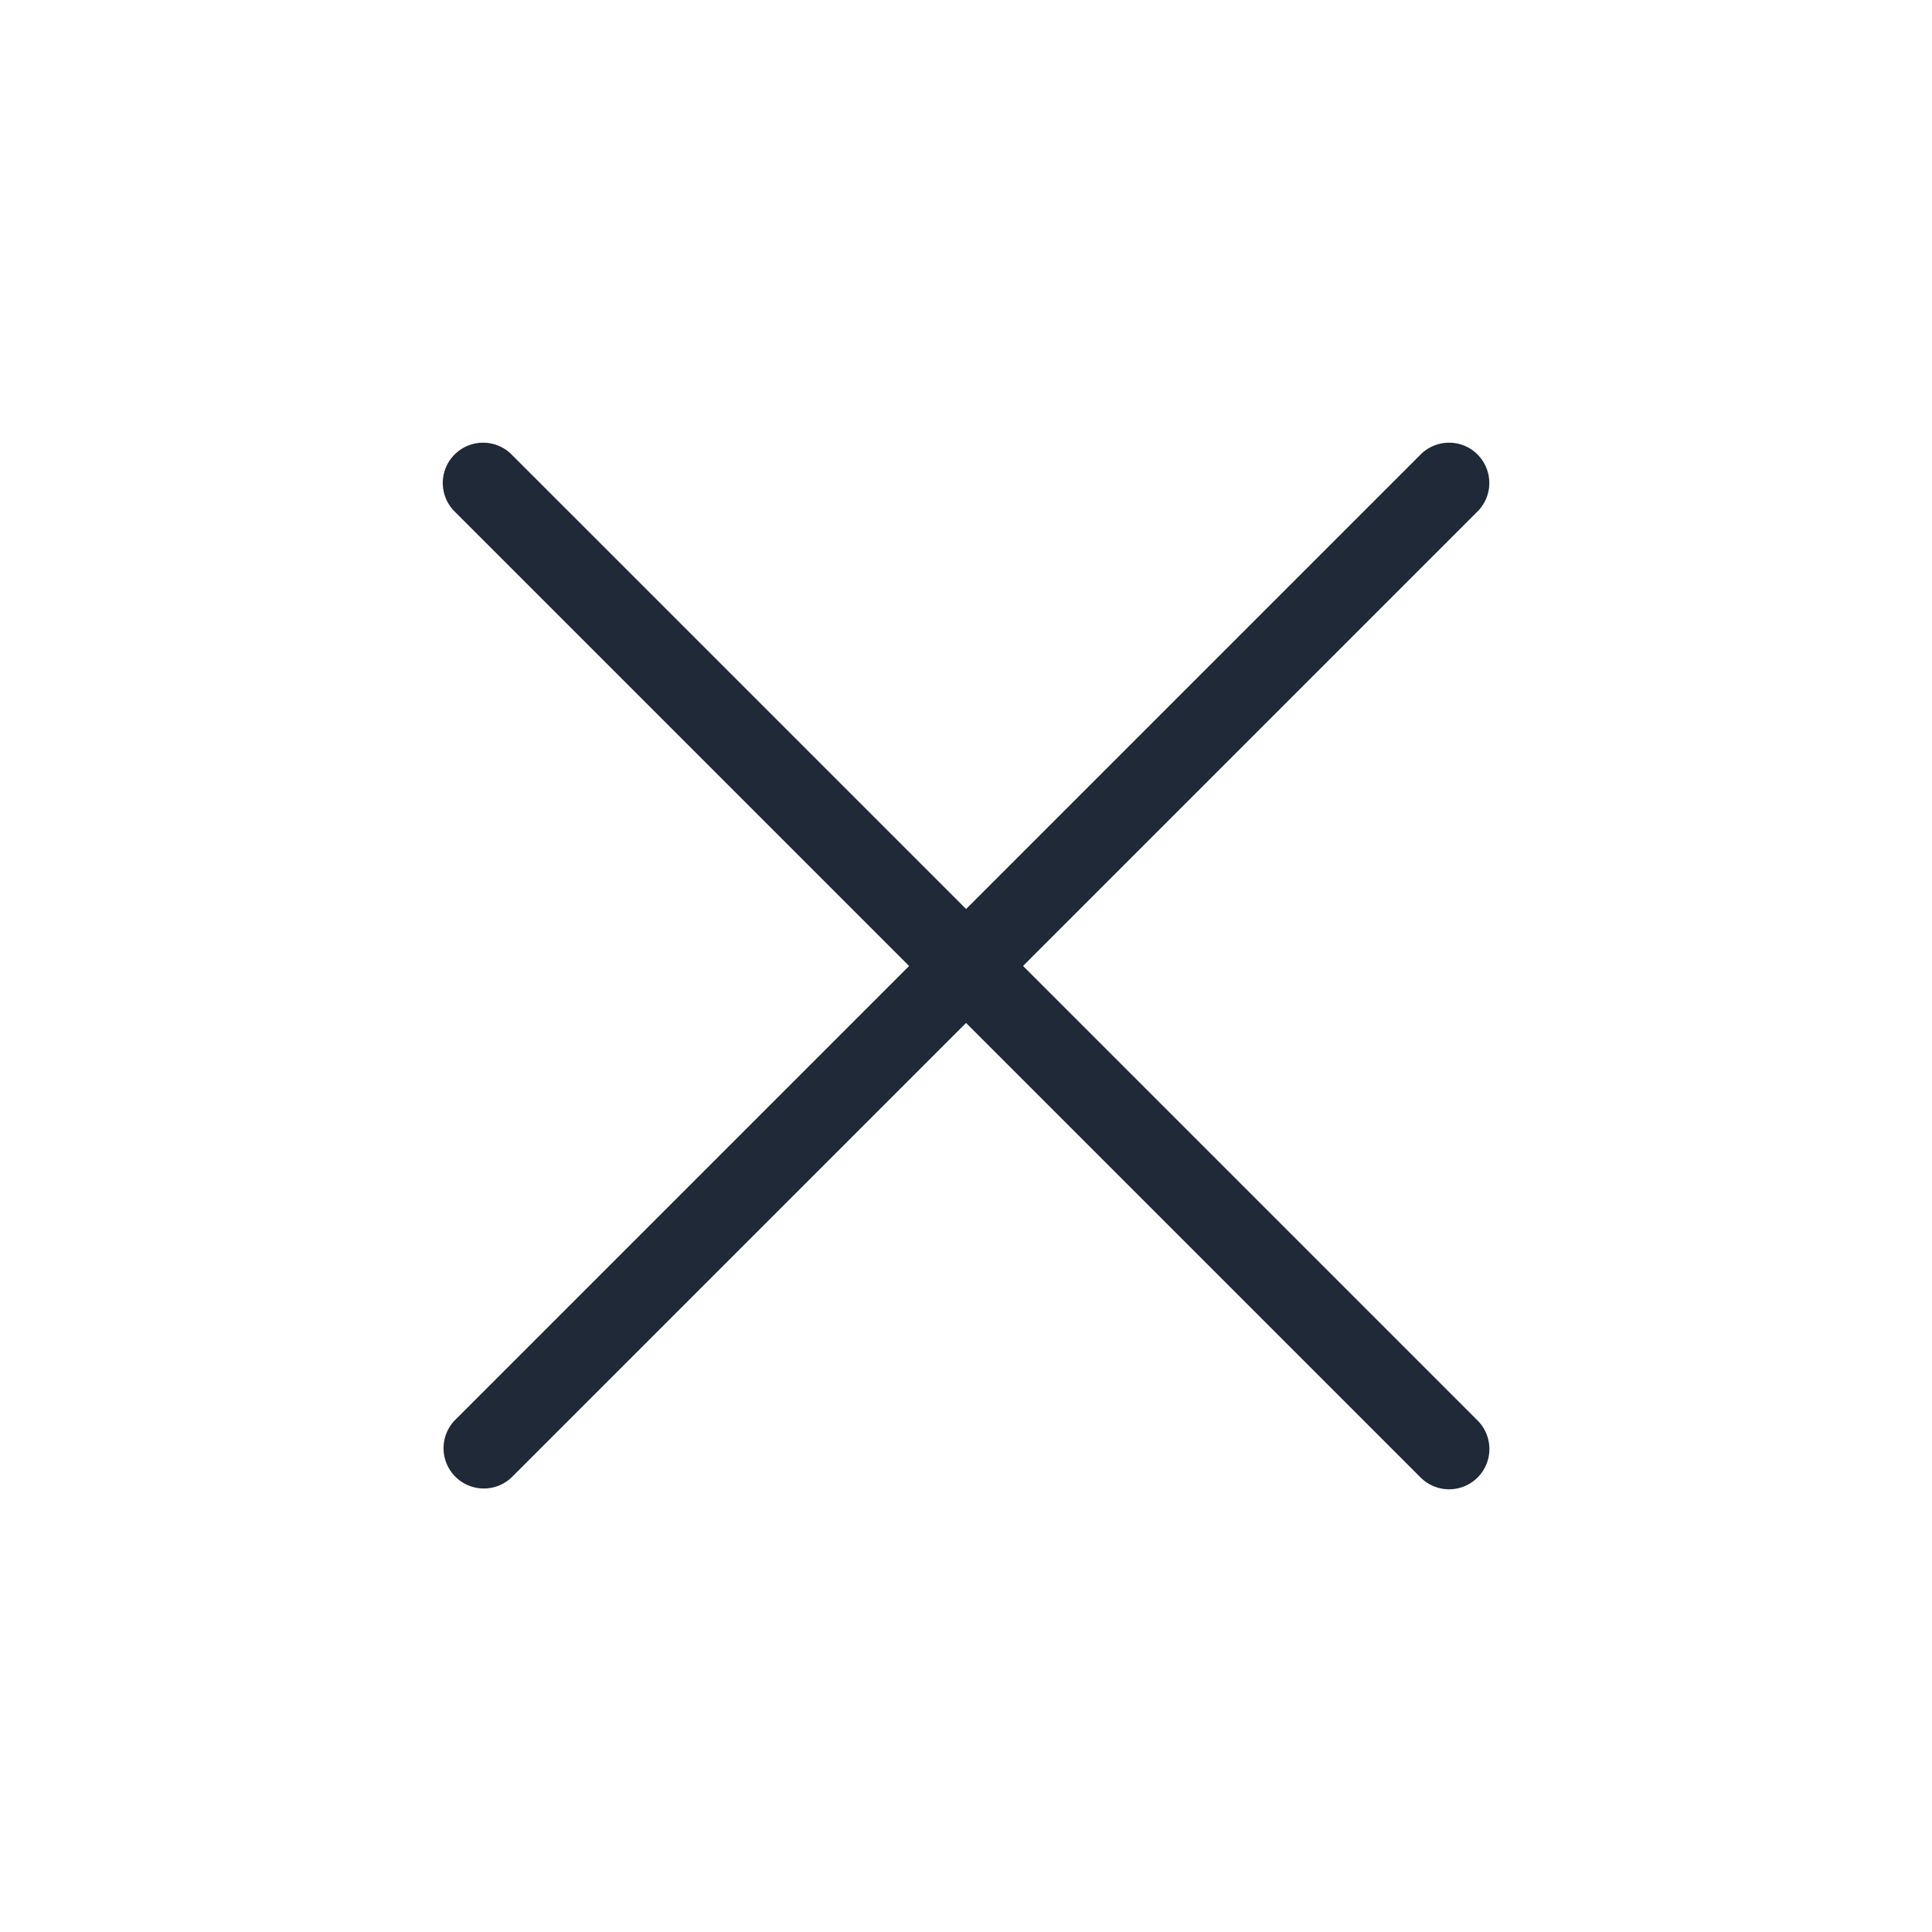 <svg xmlns="http://www.w3.org/2000/svg" width="20" height="20" fill="none" viewBox="0 0 20 20"><path fill="#1F2937" fill-rule="evenodd" d="M15.295 4.705a.417.417 0 0 1 0 .59l-10 10a.417.417 0 0 1-.589-.59l10-10a.417.417 0 0 1 .59 0" clip-rule="evenodd"/><path fill="#1F2937" fill-rule="evenodd" d="M4.706 4.705a.417.417 0 0 1 .59 0l10 10a.417.417 0 1 1-.59.59l-10-10a.417.417 0 0 1 0-.59" clip-rule="evenodd"/></svg>